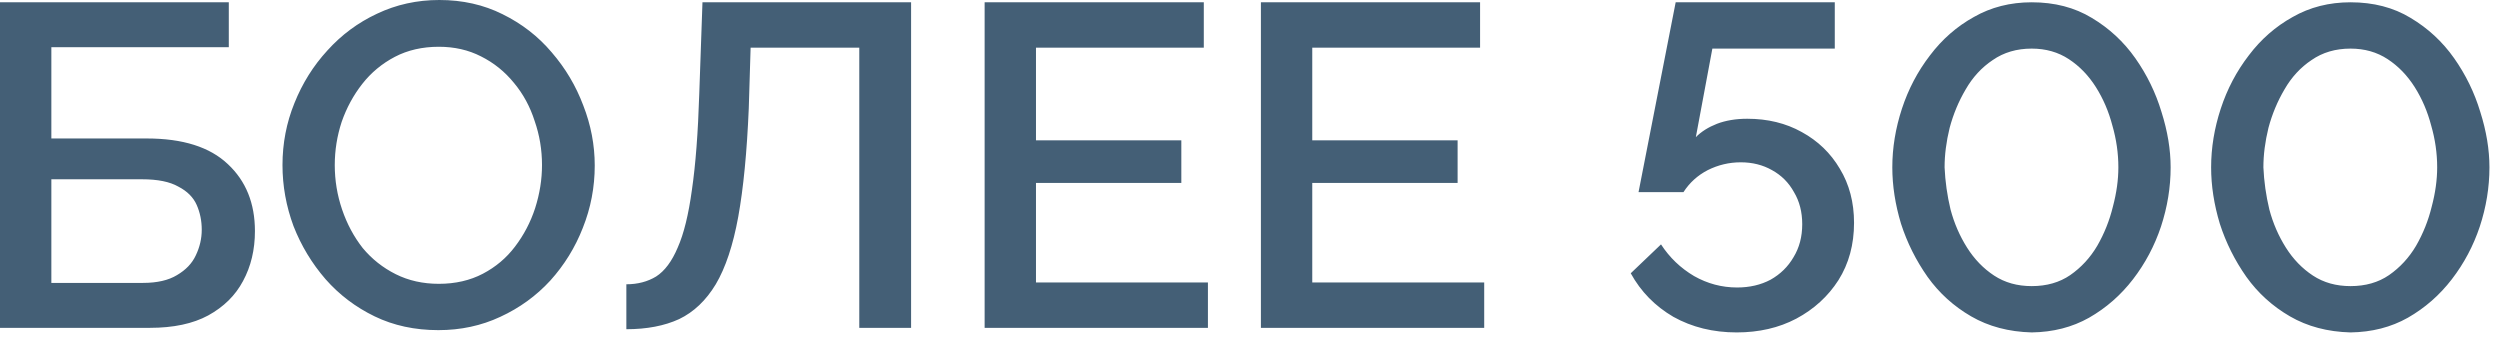 <?xml version="1.0" encoding="UTF-8"?> <svg xmlns="http://www.w3.org/2000/svg" width="229" height="31" viewBox="0 0 229 31" fill="none"><path d="M-0 30.03V0.21H20.958V4.326H4.704V12.684H13.44C16.744 12.684 19.222 13.468 20.874 15.036C22.526 16.576 23.352 18.62 23.352 21.168C23.352 22.876 22.988 24.402 22.26 25.746C21.56 27.062 20.496 28.112 19.068 28.896C17.668 29.652 15.89 30.03 13.734 30.03H-0ZM4.704 25.914H13.104C14.392 25.914 15.428 25.676 16.212 25.2C17.024 24.724 17.598 24.122 17.934 23.394C18.298 22.638 18.48 21.854 18.48 21.042C18.48 20.23 18.326 19.474 18.018 18.774C17.71 18.074 17.15 17.514 16.338 17.094C15.554 16.646 14.448 16.422 13.02 16.422H4.704V25.914ZM40.156 30.24C38 30.24 36.054 29.82 34.318 28.98C32.582 28.14 31.084 27.006 29.824 25.578C28.564 24.122 27.584 22.498 26.884 20.706C26.212 18.886 25.876 17.024 25.876 15.12C25.876 13.132 26.24 11.242 26.968 9.45C27.696 7.63 28.704 6.02 29.992 4.62C31.28 3.192 32.792 2.072 34.528 1.26C36.292 0.42 38.196 2.7895e-05 40.24 2.7895e-05C42.368 2.7895e-05 44.3 0.434 46.036 1.302C47.8 2.17 49.298 3.332 50.53 4.788C51.79 6.244 52.756 7.868 53.428 9.66C54.128 11.452 54.478 13.286 54.478 15.162C54.478 17.15 54.114 19.054 53.386 20.874C52.686 22.666 51.692 24.276 50.404 25.704C49.116 27.104 47.59 28.21 45.826 29.022C44.09 29.834 42.2 30.24 40.156 30.24ZM30.664 15.12C30.664 16.52 30.888 17.878 31.336 19.194C31.784 20.51 32.414 21.686 33.226 22.722C34.066 23.73 35.074 24.528 36.25 25.116C37.426 25.704 38.742 25.998 40.198 25.998C41.71 25.998 43.054 25.69 44.23 25.074C45.406 24.458 46.386 23.632 47.17 22.596C47.982 21.532 48.598 20.356 49.018 19.068C49.438 17.752 49.648 16.436 49.648 15.12C49.648 13.72 49.424 12.376 48.976 11.088C48.556 9.772 47.926 8.61 47.086 7.602C46.246 6.566 45.238 5.754 44.062 5.166C42.914 4.578 41.626 4.284 40.198 4.284C38.686 4.284 37.342 4.592 36.166 5.208C34.99 5.824 33.996 6.65 33.184 7.686C32.372 8.722 31.742 9.884 31.294 11.172C30.874 12.46 30.664 13.776 30.664 15.12ZM78.71 30.03V4.368H68.756L68.588 9.912C68.42 13.916 68.098 17.234 67.622 19.866C67.146 22.47 66.46 24.528 65.564 26.04C64.668 27.524 63.548 28.588 62.204 29.232C60.86 29.848 59.25 30.156 57.374 30.156V26.04C58.41 26.04 59.32 25.802 60.104 25.326C60.888 24.822 61.546 23.94 62.078 22.68C62.638 21.42 63.072 19.656 63.38 17.388C63.716 15.092 63.94 12.166 64.052 8.61L64.346 0.21H83.456V30.03H78.71ZM110.646 25.872V30.03H90.192V0.21H110.268V4.368H94.896V12.852H108.21V16.758H94.896V25.872H110.646ZM135.953 25.872V30.03H115.499V0.21H135.575V4.368H120.203V12.852H133.517V16.758H120.203V25.872H135.953ZM159.078 30.45C156.922 30.45 154.99 29.974 153.282 29.022C151.602 28.042 150.3 26.712 149.376 25.032L152.148 22.386C152.932 23.59 153.94 24.556 155.172 25.284C156.404 25.984 157.72 26.334 159.12 26.334C160.268 26.334 161.29 26.096 162.186 25.62C163.082 25.116 163.782 24.43 164.286 23.562C164.818 22.694 165.084 21.686 165.084 20.538C165.084 19.418 164.832 18.438 164.328 17.598C163.852 16.73 163.18 16.058 162.312 15.582C161.472 15.106 160.52 14.868 159.456 14.868C158.392 14.868 157.384 15.106 156.432 15.582C155.508 16.058 154.766 16.73 154.206 17.598H150.09L153.492 0.21H168.066V4.452H156.852L155.34 12.558C155.844 12.054 156.488 11.648 157.272 11.34C158.084 11.032 159.008 10.878 160.044 10.878C161.92 10.878 163.586 11.284 165.042 12.096C166.526 12.908 167.688 14.028 168.528 15.456C169.396 16.884 169.83 18.536 169.83 20.412C169.83 22.4 169.354 24.15 168.402 25.662C167.45 27.146 166.162 28.322 164.538 29.19C162.942 30.03 161.122 30.45 159.078 30.45ZM186.104 30.45C184.004 30.394 182.156 29.904 180.56 28.98C178.964 28.056 177.634 26.852 176.57 25.368C175.506 23.856 174.694 22.232 174.134 20.496C173.602 18.732 173.336 17.01 173.336 15.33C173.336 13.538 173.63 11.746 174.218 9.954C174.806 8.162 175.66 6.538 176.78 5.082C177.9 3.598 179.244 2.422 180.812 1.554C182.38 0.658 184.144 0.21 186.104 0.21C188.204 0.21 190.038 0.686 191.606 1.638C193.202 2.59 194.532 3.822 195.596 5.334C196.66 6.846 197.458 8.484 197.99 10.248C198.55 12.012 198.83 13.706 198.83 15.33C198.83 17.15 198.536 18.956 197.948 20.748C197.36 22.512 196.506 24.122 195.386 25.578C194.266 27.034 192.922 28.21 191.354 29.106C189.814 29.974 188.064 30.422 186.104 30.45ZM178.124 15.33C178.18 16.618 178.362 17.906 178.67 19.194C179.006 20.454 179.51 21.616 180.182 22.68C180.854 23.744 181.68 24.598 182.66 25.242C183.64 25.886 184.788 26.208 186.104 26.208C187.476 26.208 188.652 25.872 189.632 25.2C190.64 24.5 191.466 23.604 192.11 22.512C192.754 21.392 193.23 20.202 193.538 18.942C193.874 17.682 194.042 16.478 194.042 15.33C194.042 14.042 193.86 12.768 193.496 11.508C193.16 10.22 192.656 9.044 191.984 7.98C191.312 6.916 190.486 6.062 189.506 5.418C188.526 4.774 187.392 4.452 186.104 4.452C184.732 4.452 183.542 4.802 182.534 5.502C181.526 6.174 180.7 7.07 180.056 8.19C179.412 9.282 178.922 10.458 178.586 11.718C178.278 12.978 178.124 14.182 178.124 15.33ZM215.307 30.45C213.207 30.394 211.359 29.904 209.763 28.98C208.167 28.056 206.837 26.852 205.773 25.368C204.709 23.856 203.897 22.232 203.337 20.496C202.805 18.732 202.539 17.01 202.539 15.33C202.539 13.538 202.833 11.746 203.421 9.954C204.009 8.162 204.863 6.538 205.983 5.082C207.103 3.598 208.447 2.422 210.015 1.554C211.583 0.658 213.347 0.21 215.307 0.21C217.407 0.21 219.241 0.686 220.809 1.638C222.405 2.59 223.735 3.822 224.799 5.334C225.863 6.846 226.661 8.484 227.193 10.248C227.753 12.012 228.033 13.706 228.033 15.33C228.033 17.15 227.739 18.956 227.151 20.748C226.563 22.512 225.709 24.122 224.589 25.578C223.469 27.034 222.125 28.21 220.557 29.106C219.017 29.974 217.267 30.422 215.307 30.45ZM207.327 15.33C207.383 16.618 207.565 17.906 207.873 19.194C208.209 20.454 208.713 21.616 209.385 22.68C210.057 23.744 210.883 24.598 211.863 25.242C212.843 25.886 213.991 26.208 215.307 26.208C216.679 26.208 217.855 25.872 218.835 25.2C219.843 24.5 220.669 23.604 221.313 22.512C221.957 21.392 222.433 20.202 222.741 18.942C223.077 17.682 223.245 16.478 223.245 15.33C223.245 14.042 223.063 12.768 222.699 11.508C222.363 10.22 221.859 9.044 221.187 7.98C220.515 6.916 219.689 6.062 218.709 5.418C217.729 4.774 216.595 4.452 215.307 4.452C213.935 4.452 212.745 4.802 211.737 5.502C210.729 6.174 209.903 7.07 209.259 8.19C208.615 9.282 208.125 10.458 207.789 11.718C207.481 12.978 207.327 14.182 207.327 15.33Z" fill="#445F76"></path></svg> 